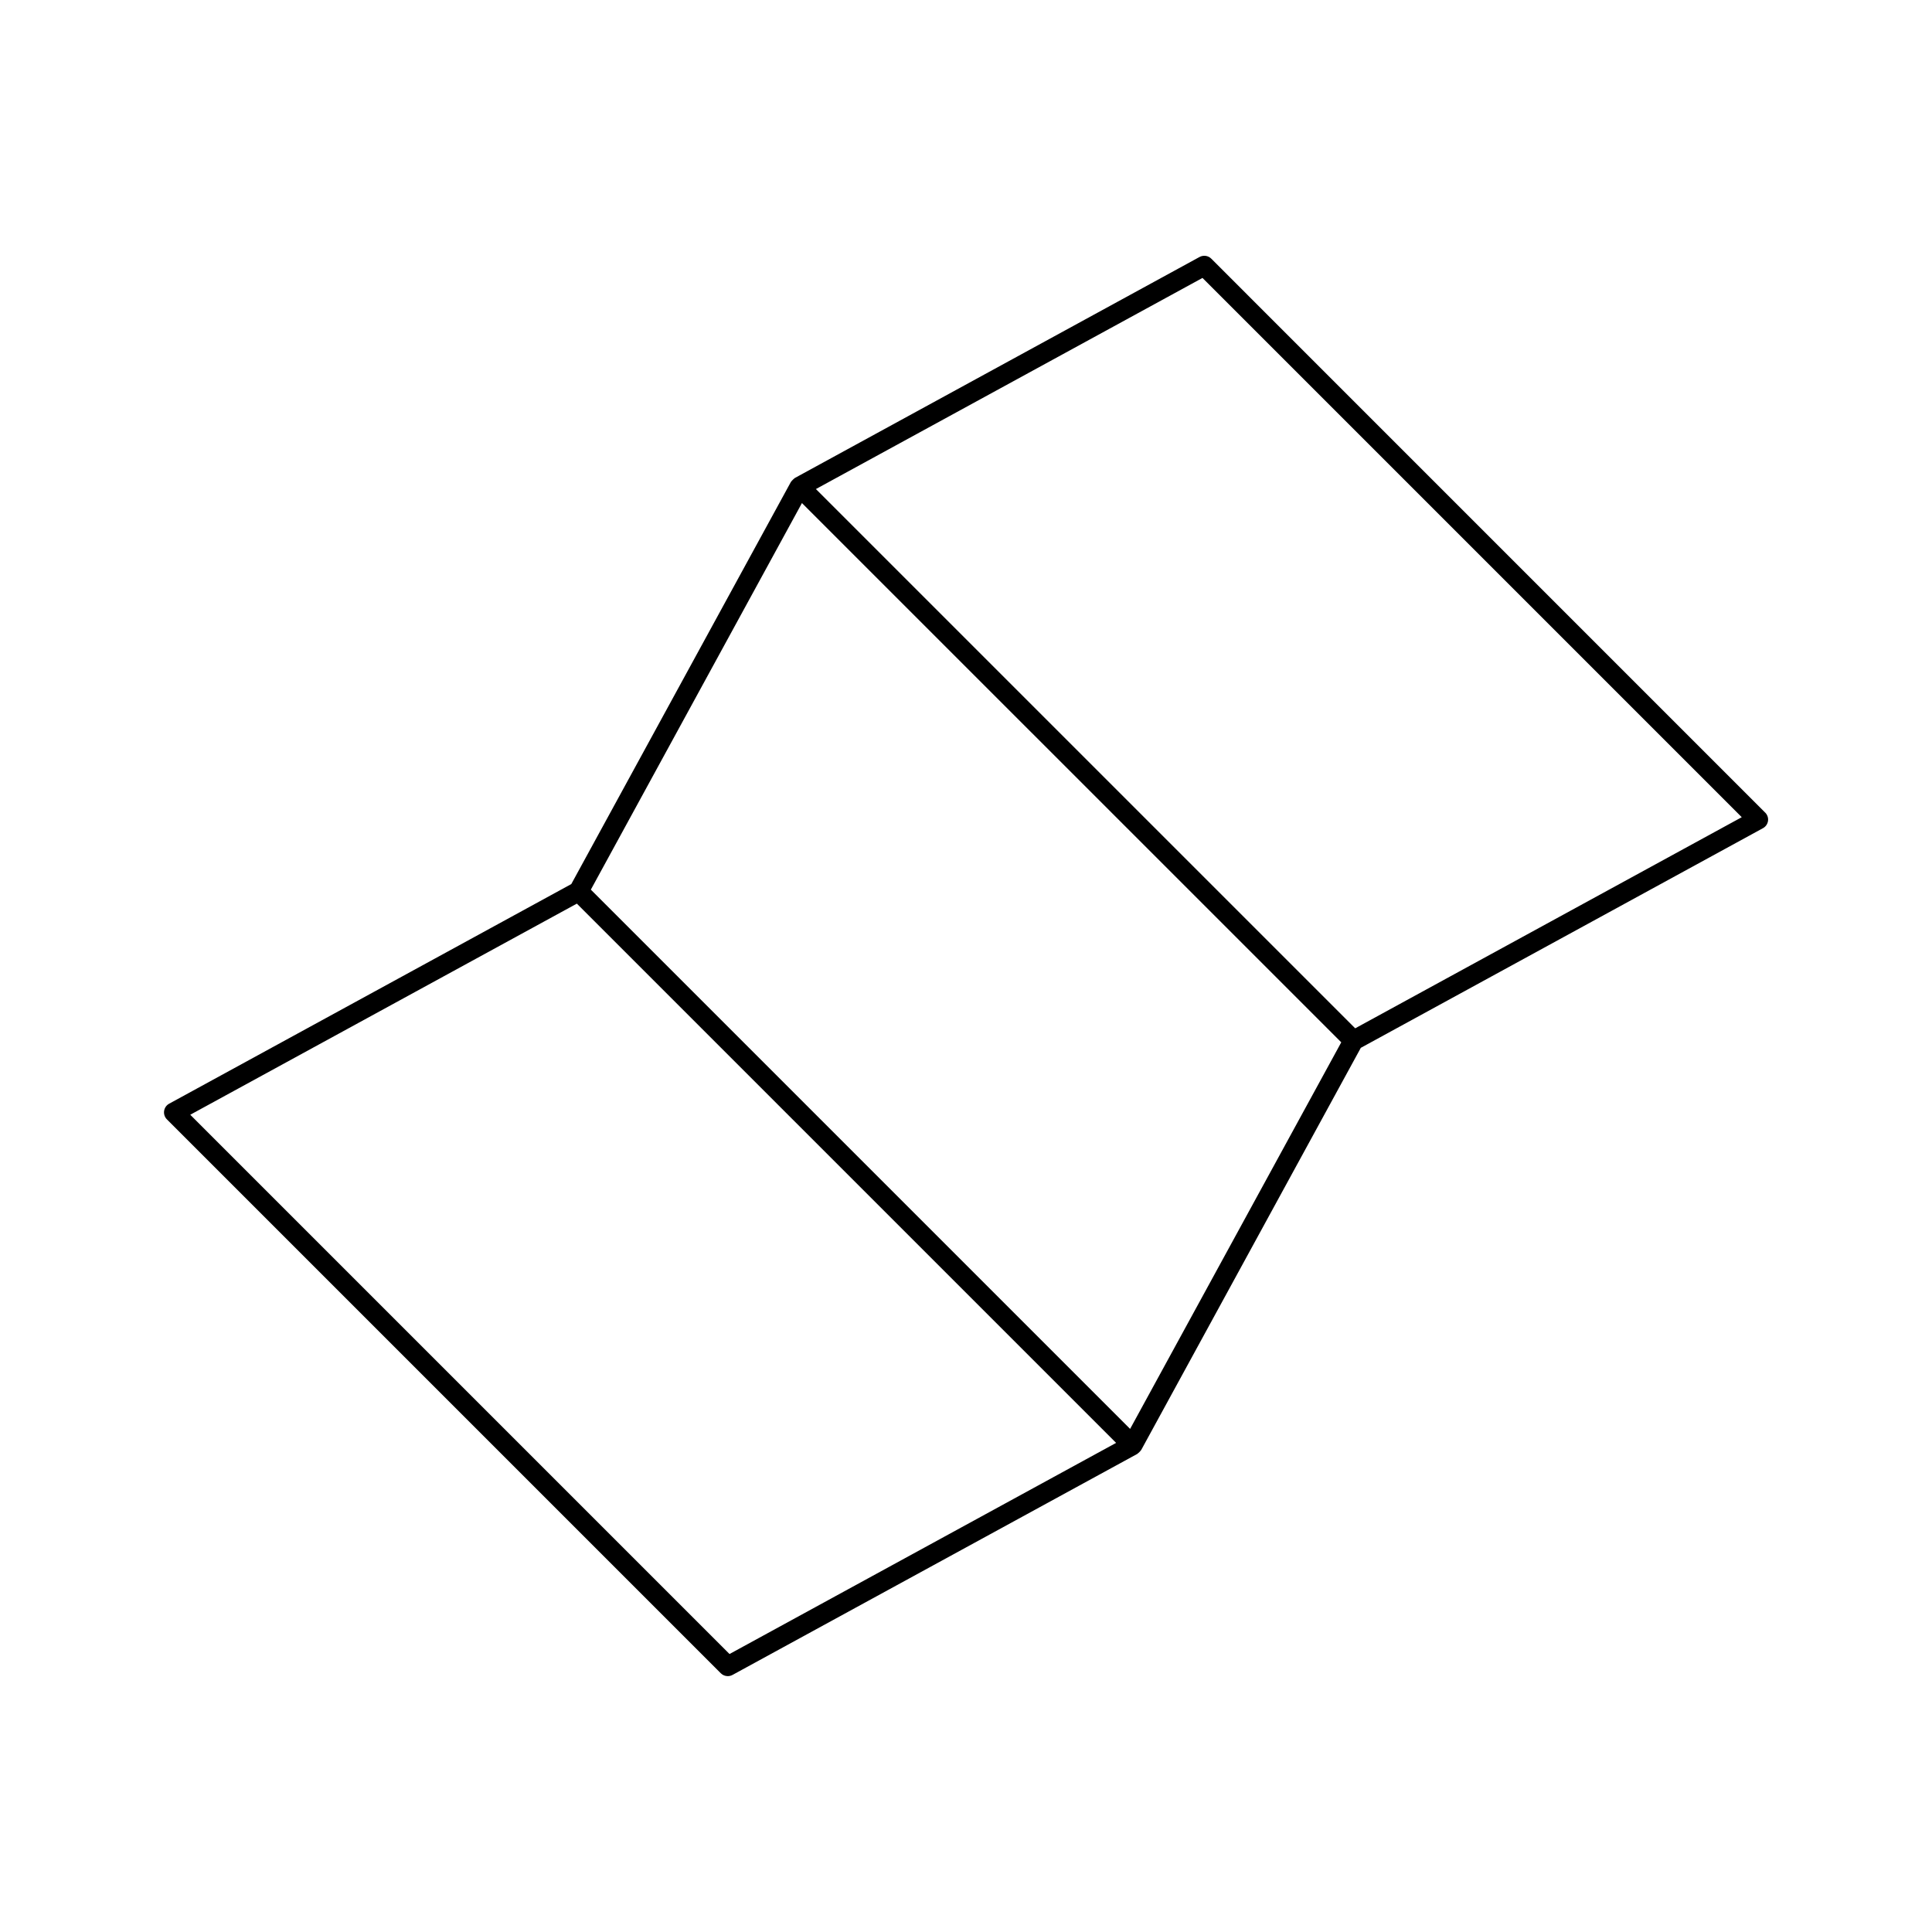 <?xml version="1.0" encoding="UTF-8"?>
<!-- Uploaded to: SVG Repo, www.svgrepo.com, Generator: SVG Repo Mixer Tools -->
<svg fill="#000000" width="800px" height="800px" version="1.1" viewBox="144 144 512 512" xmlns="http://www.w3.org/2000/svg">
 <path d="m611.78 359.34-146.78-146.79c-0.82-0.828-2.098-0.996-3.113-0.445l-107.25 58.57c-0.043 0.02-0.062 0.066-0.105 0.094-0.172 0.109-0.305 0.258-0.445 0.398s-0.293 0.273-0.398 0.441c-0.027 0.043-0.074 0.062-0.094 0.109l-58.195 106.57-106.57 58.203c-0.723 0.395-1.223 1.105-1.34 1.926-0.117 0.82 0.156 1.645 0.746 2.231l146.78 146.78c0.504 0.508 1.176 0.766 1.859 0.766 0.43 0 0.859-0.109 1.258-0.324l107.25-58.562c0.043-0.02 0.062-0.066 0.105-0.094 0.172-0.109 0.305-0.258 0.453-0.398 0.141-0.148 0.293-0.277 0.398-0.453 0.027-0.043 0.074-0.062 0.094-0.105l58.195-106.57 106.57-58.207c0.73-0.395 1.223-1.105 1.344-1.926s-0.172-1.637-0.754-2.219zm-274.45 222.99-142.91-142.91 102.45-55.949 142.91 142.91zm106.16-59.656-142.91-142.91 55.945-102.45 91.59 91.582 51.332 51.332zm59.652-106.16-142.92-142.91 102.45-55.949 142.91 142.91z"/>
</svg>